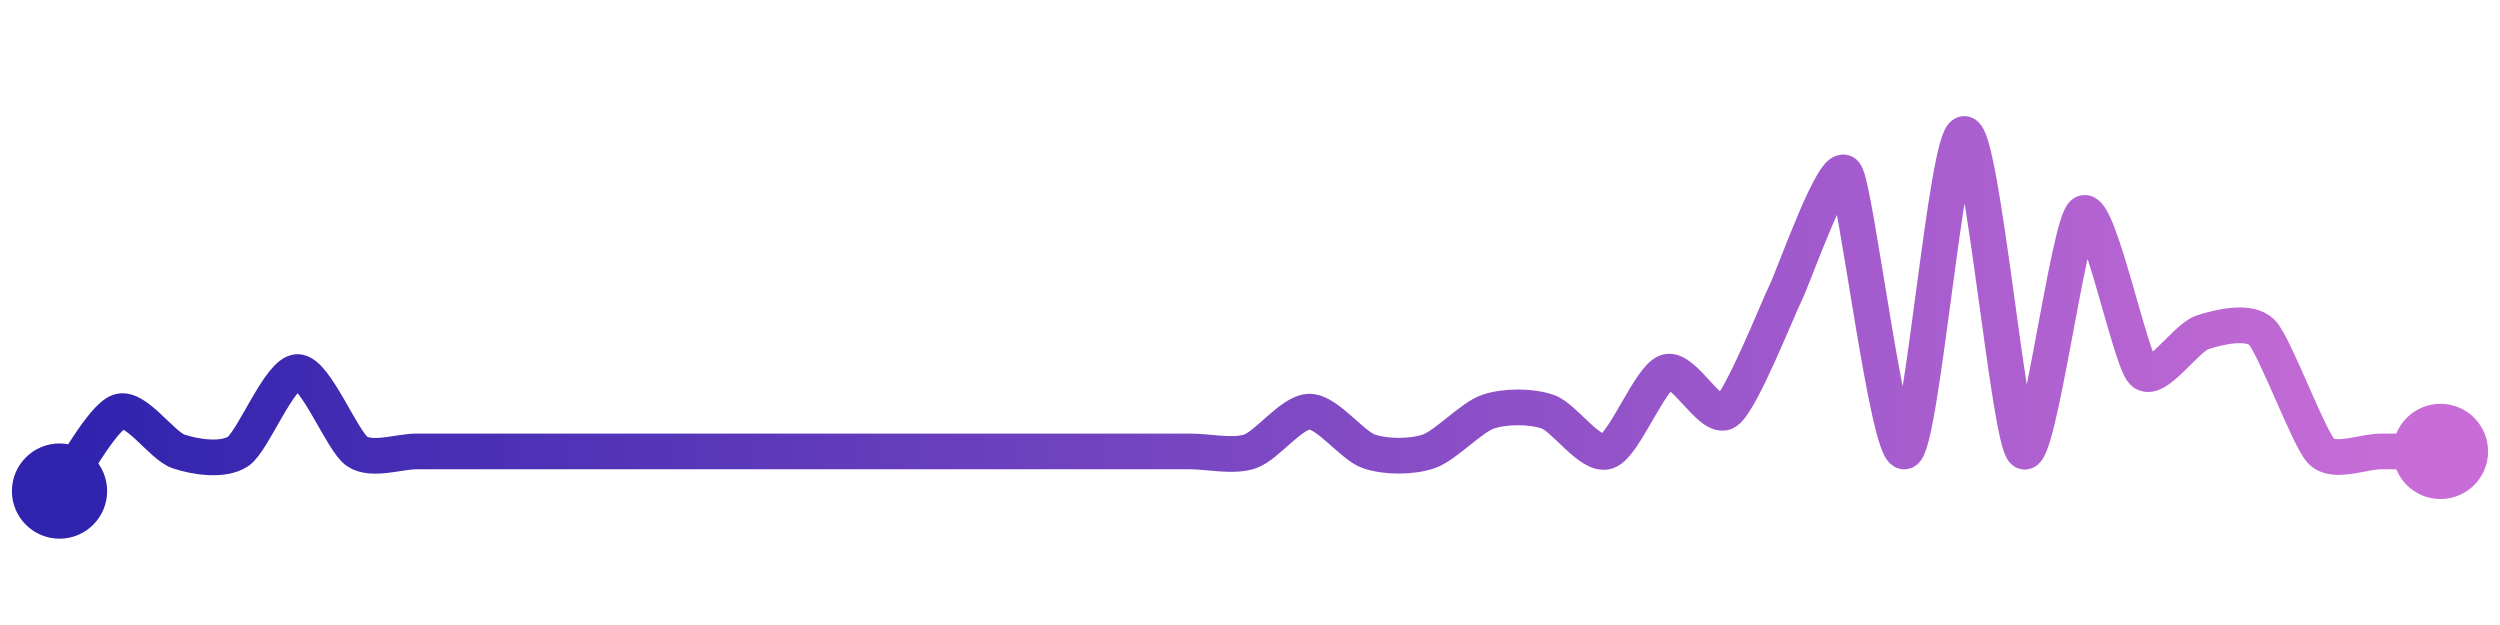 <svg width="200" height="50" viewBox="0 0 210 50" xmlns="http://www.w3.org/2000/svg">
    <defs>
        <linearGradient x1="0%" y1="0%" x2="100%" y2="0%" id="a">
            <stop stop-color="#3023AE" offset="0%"/>
            <stop stop-color="#C86DD7" offset="100%"/>
        </linearGradient>
    </defs>
    <path stroke="url(#a)"
          stroke-width="3"
          stroke-linejoin="round"
          stroke-linecap="round"
          d="M5 40 C 5.9 38.8, 8.58 33.8, 10 33.33 S 13.58 36.19, 15 36.67 S 18.75 37.5, 20 36.67 S 23.5 30, 25 30 S 28.75 35.84, 30 36.67 S 33.5 36.67, 35 36.67 S 38.5 36.67, 40 36.67 S 43.5 36.67, 45 36.67 S 48.5 36.67, 50 36.67 S 53.5 36.67, 55 36.67 S 58.5 36.67, 60 36.67 S 63.5 36.67, 65 36.67 S 68.5 36.67, 70 36.67 S 73.5 36.67, 75 36.67 S 78.5 36.67, 80 36.67 S 83.5 36.67, 85 36.67 S 88.5 36.67, 90 36.67 S 93.5 36.67, 95 36.67 S 98.5 36.67, 100 36.67 S 103.58 37.15, 105 36.67 S 108.5 33.33, 110 33.33 S 113.58 36.19, 115 36.67 S 118.58 37.15, 120 36.67 S 123.58 33.81, 125 33.33 S 128.58 32.85, 130 33.33 S 133.58 37.14, 135 36.67 S 138.58 30.48, 140 30 S 143.75 34.16, 145 33.33 S 149.33 24.67, 150 23.33 S 154.1 12.13, 155 13.33 S 158.58 37.14, 160 36.67 S 163.5 10, 165 10 S 168.75 35.84, 170 36.67 S 173.75 17.5, 175 16.67 S 178.94 28.94, 180 30 S 183.58 27.14, 185 26.67 S 188.94 25.61, 190 26.67 S 193.94 35.61, 195 36.67 S 198.5 36.67, 200 36.67 S 203.5 36.67, 205 36.67"
          fill="none"/>
    <circle r="4" cx="5" cy="40" fill="#3023AE"/>
    <circle r="4" cx="205" cy="36.67" fill="#C86DD7"/>      
</svg>
